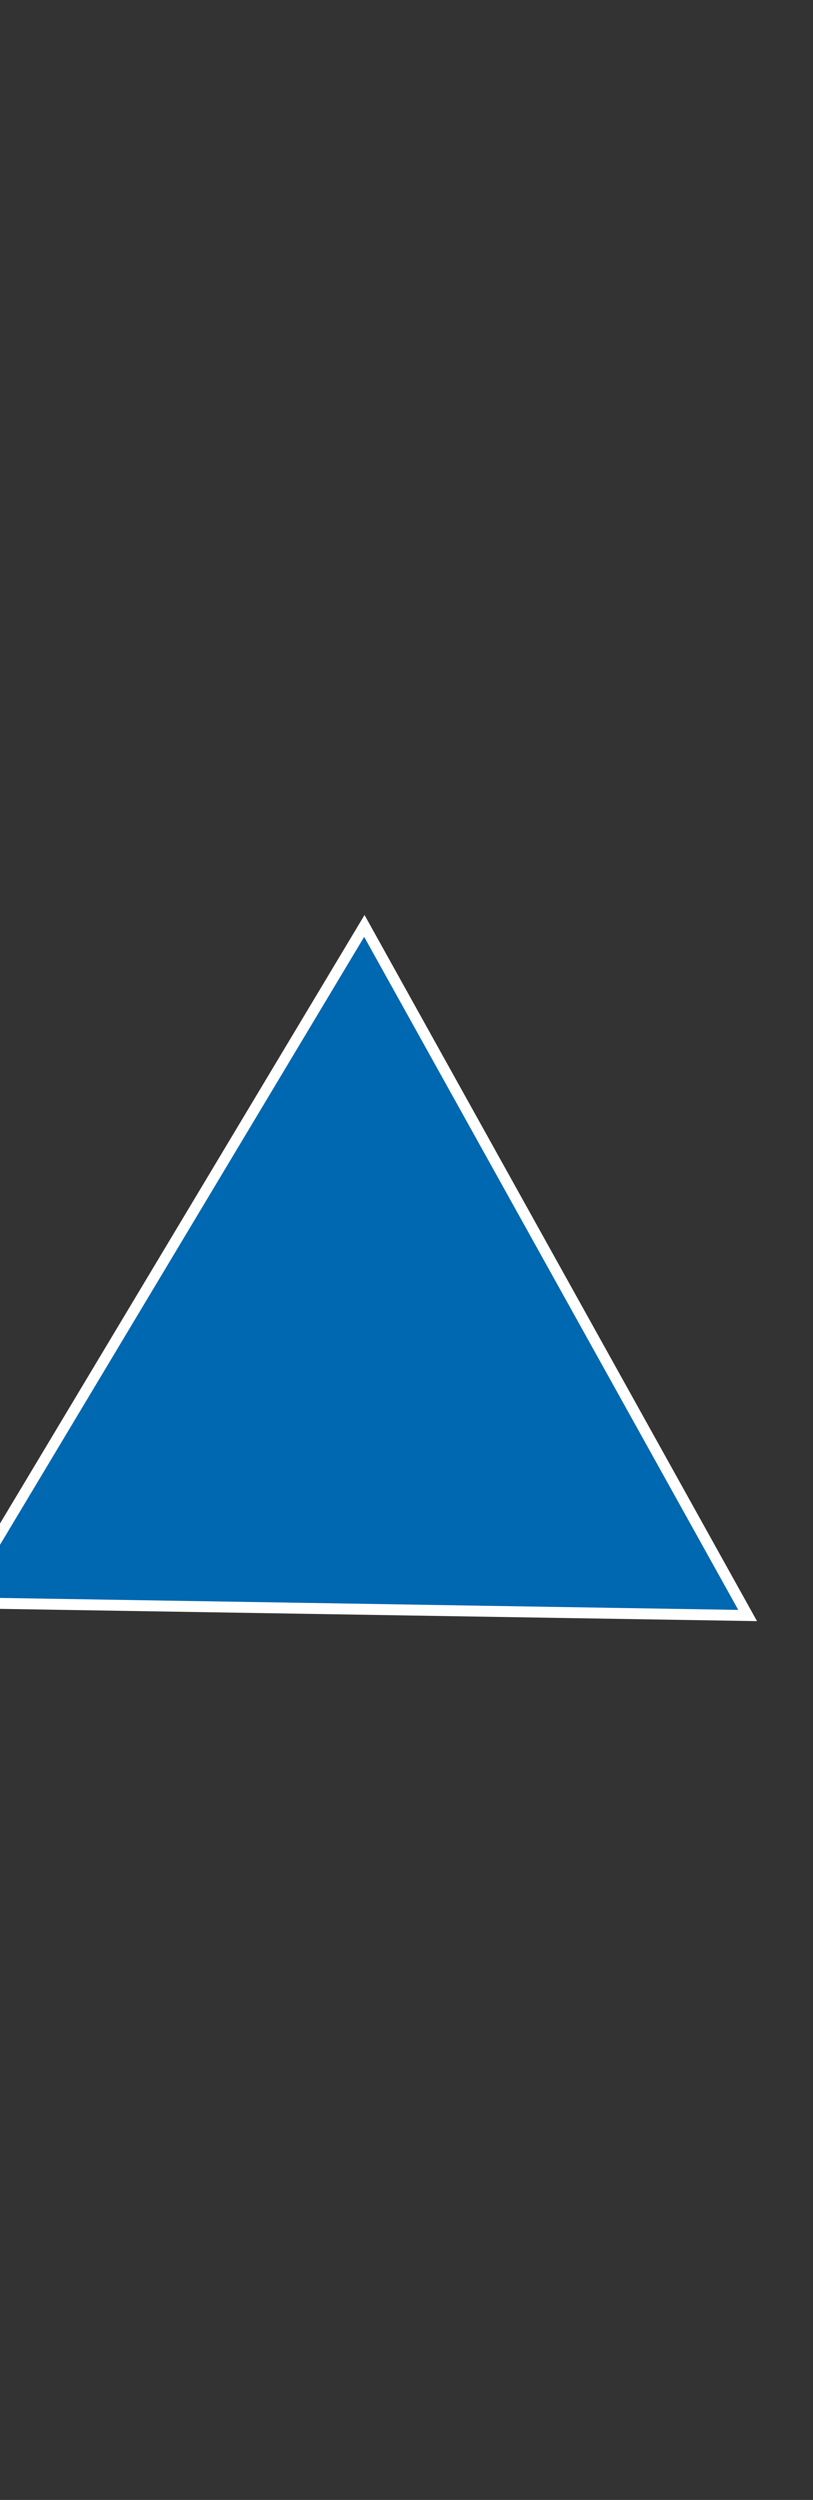 <?xml version="1.0" encoding="UTF-8" standalone="no"?>
<!-- Created with Inkscape (http://www.inkscape.org/) -->

<svg
   width="3.175mm"
   height="9.761mm"
   viewBox="0 0 3.175 9.761"
   version="1.1"
   id="svg5"
   sodipodi:docname="voltar.svg"
   inkscape:version="1.1.1 (eb90963e84, 2021-10-02)"
   xmlns:inkscape="http://www.inkscape.org/namespaces/inkscape"
   xmlns:sodipodi="http://sodipodi.sourceforge.net/DTD/sodipodi-0.dtd"
   xmlns="http://www.w3.org/2000/svg"
   xmlns:svg="http://www.w3.org/2000/svg">
  <rect x="0" y="0" width="3.175" height="9.761" fill="#333333" stroke="none"/>
  <sodipodi:namedview
     id="namedview7"
     pagecolor="#ffffff"
     bordercolor="#999999"
     borderopacity="1"
     inkscape:pageshadow="0"
     inkscape:pageopacity="0"
     inkscape:pagecheckerboard="0"
     inkscape:document-units="mm"
     showgrid="false"
     fit-margin-top="3.5"
     fit-margin-bottom="3.5"
     fit-margin-left="0"
     fit-margin-right="0"
     inkscape:zoom="0.60756173"
     inkscape:cx="6.5836932"
     inkscape:cy="83.119126"
     inkscape:window-width="1920"
     inkscape:window-height="1016"
     inkscape:window-x="0"
     inkscape:window-y="0"
     inkscape:window-maximized="1"
     inkscape:current-layer="layer1" />
  <defs
     id="defs2" />
  <g
     inkscape:label="Camada 1"
     inkscape:groupmode="layer"
     id="layer1"
     transform="translate(-103.403,-126.855)">
    <path
       sodipodi:type="star"
       style="fill:#0067b1;fill-opacity:1;stroke:#ffffff;stroke-width:1.333;stroke-linecap:round;stroke-miterlimit:10;paint-order:markers stroke fill;stop-color:#000000"
       id="path846"
       inkscape:flatsided="true"
       sodipodi:sides="3"
       sodipodi:cx="347.07123"
       sodipodi:cy="455.23282"
       sodipodi:r1="55.552139"
       sodipodi:r2="27.77607"
       sodipodi:arg1="0.79235443"
       sodipodi:arg2="1.839552"
       inkscape:rounded="0"
       inkscape:randomized="0"
       d="M 386.078,494.786 293.313,469.237 361.822,401.675 Z"
       transform="matrix(0.031,-0.008,0.008,0.031,90.396,120.913)"
       inkscape:transform-center-x="0.0010337874"
       inkscape:transform-center-y="-0.43931447" />
  </g>
</svg>
